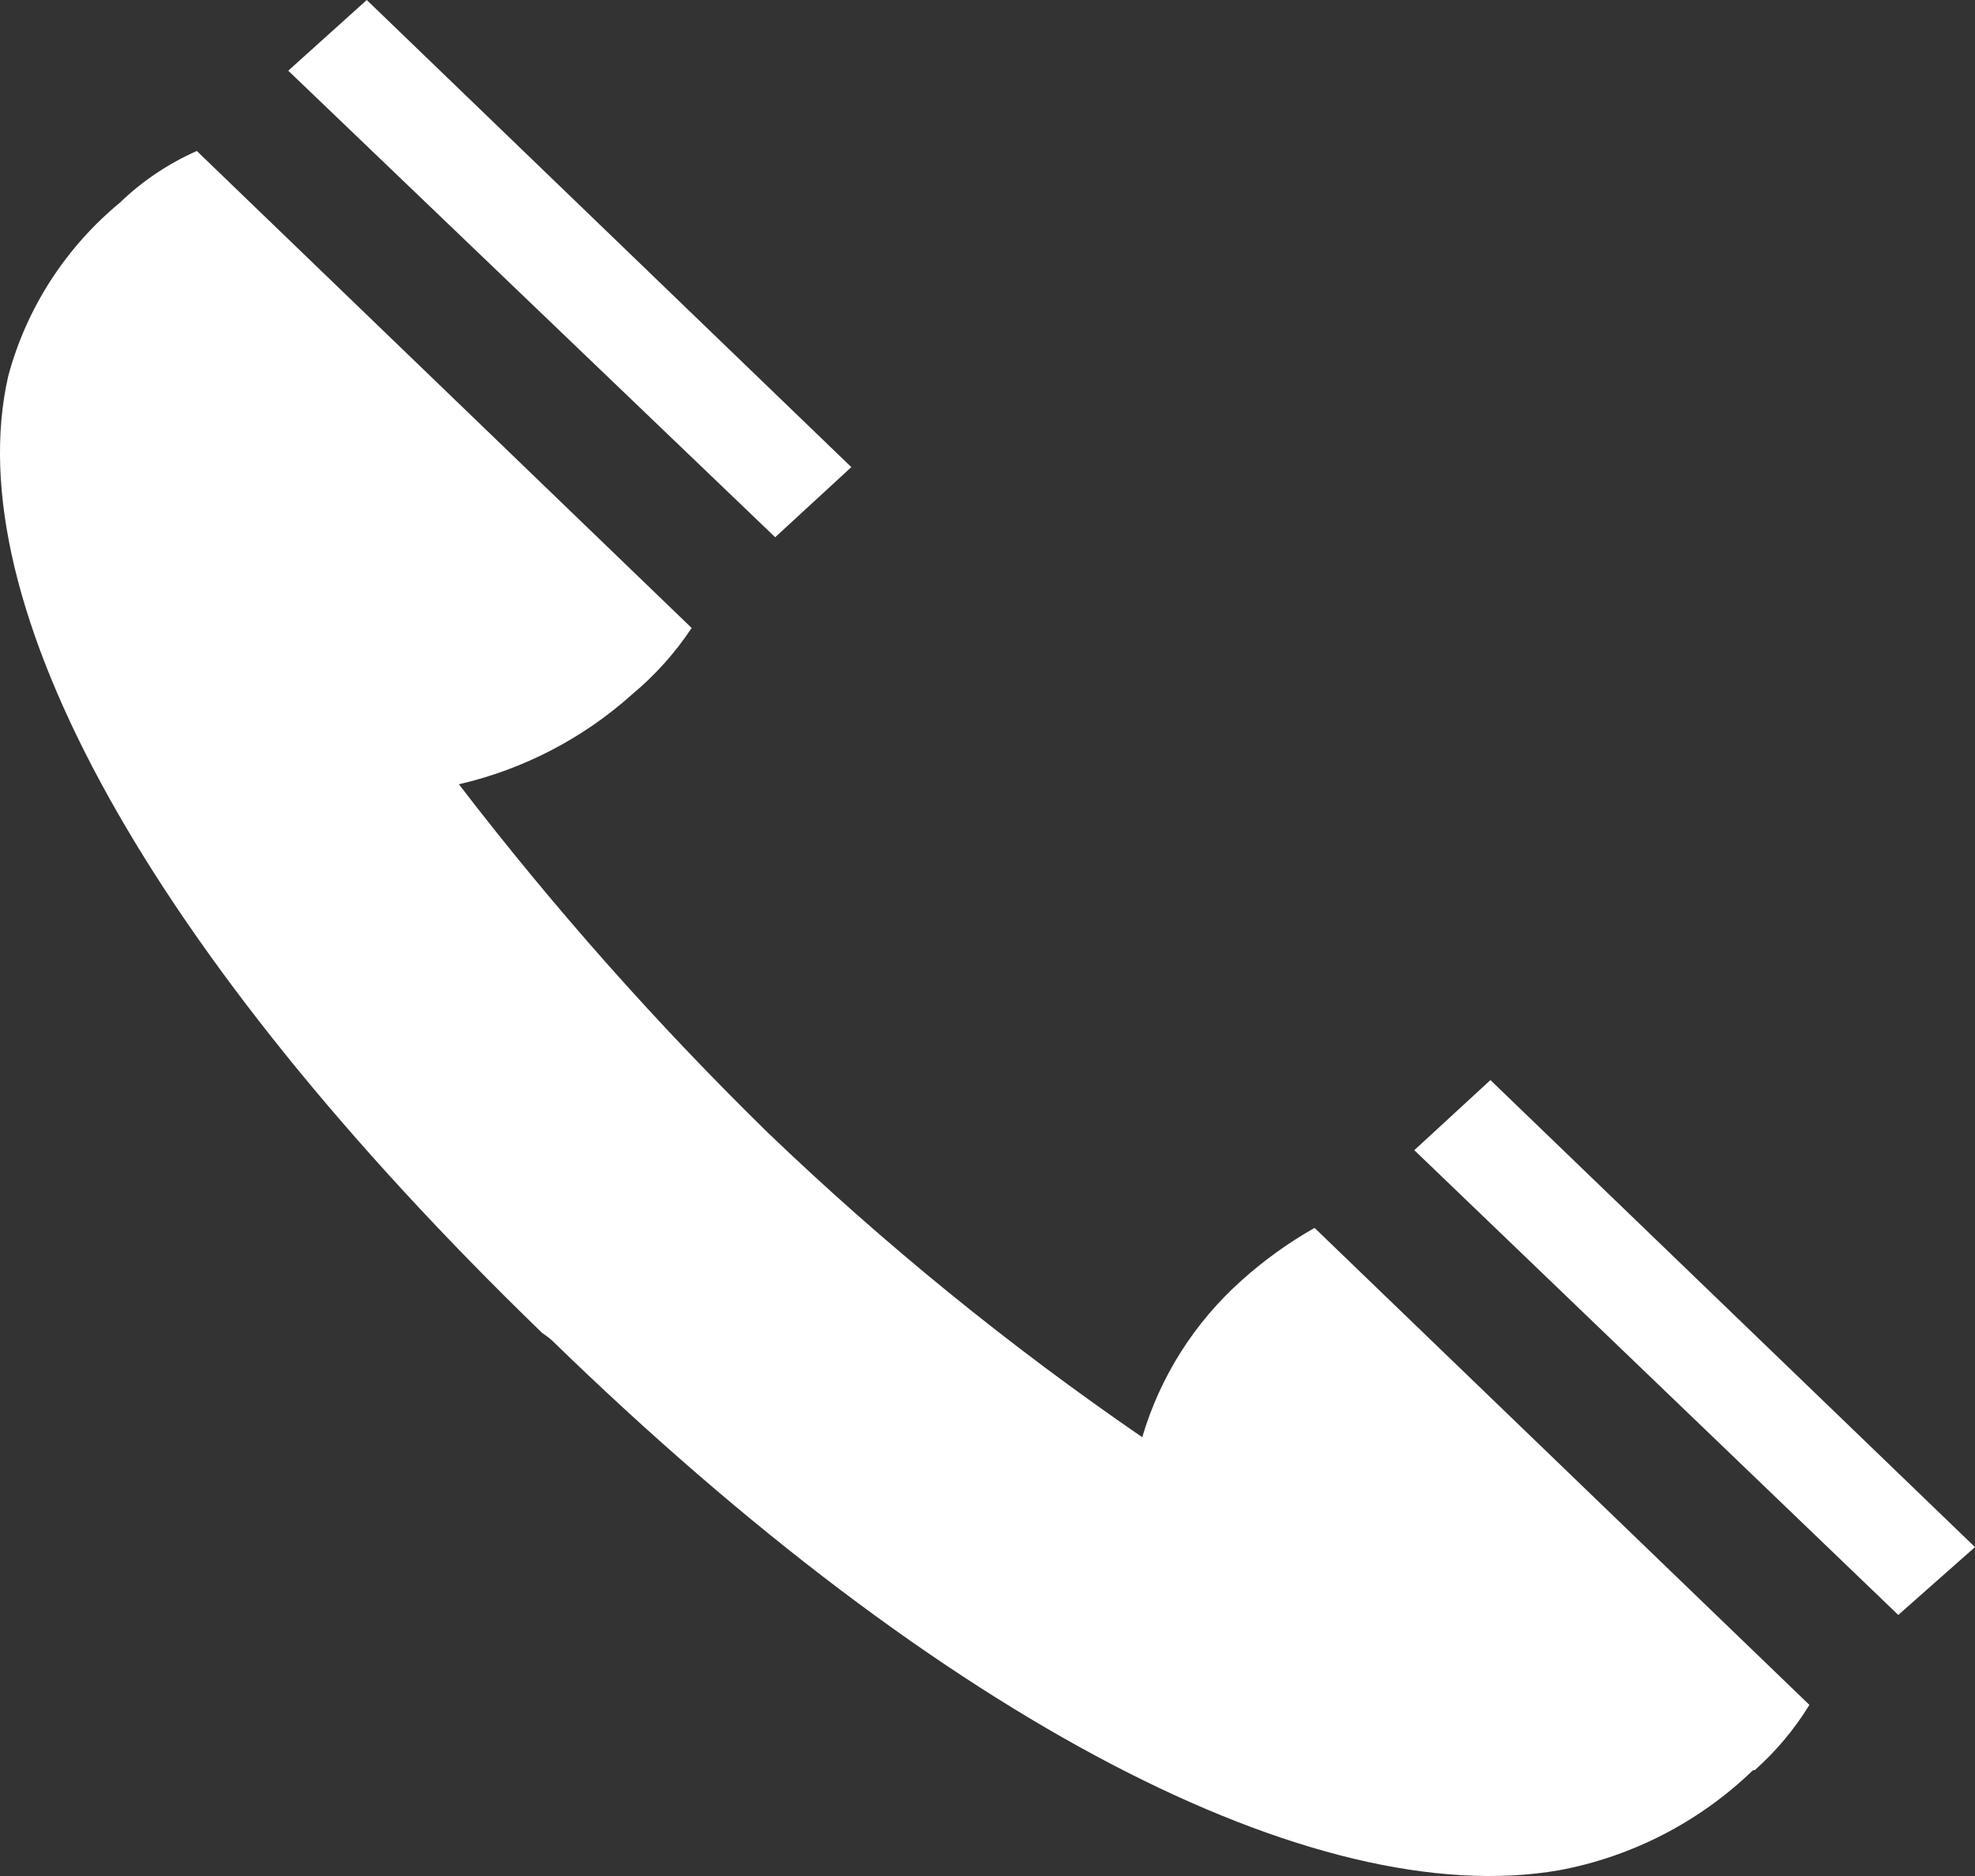 <svg width="20" height="19" viewBox="0 0 20 19" fill="none" xmlns="http://www.w3.org/2000/svg">
<rect x="0" y="0" width="20" height="19" fill="#333333" stroke="none"/>
<path d="M20 15.669L15.093 10.939L14.322 11.649L19.223 16.356L20 15.669ZM1.223 2.045C0.668 2.501 0.27 3.116 0.084 3.806C-0.443 6.106 1.523 9.658 5.489 13.499C5.523 13.522 5.556 13.546 5.587 13.573C9.559 17.438 13.326 19.368 15.788 18.942C16.527 18.804 17.209 18.452 17.748 17.932L17.772 17.926C17.987 17.734 18.173 17.512 18.323 17.267L13.312 12.436C13.046 12.587 12.797 12.766 12.571 12.97C12.094 13.396 11.747 13.945 11.567 14.556C10.221 13.632 8.953 12.601 7.776 11.472C6.65 10.37 5.605 9.191 4.647 7.943C5.301 7.792 5.905 7.478 6.403 7.031C6.635 6.837 6.838 6.611 7.004 6.36L1.993 1.529C1.707 1.656 1.446 1.83 1.221 2.046L1.223 2.045ZM7.85 5.441L8.621 4.731L3.714 -1.62356e-07L2.919 0.716L7.85 5.441Z" fill="white"/>
</svg>
